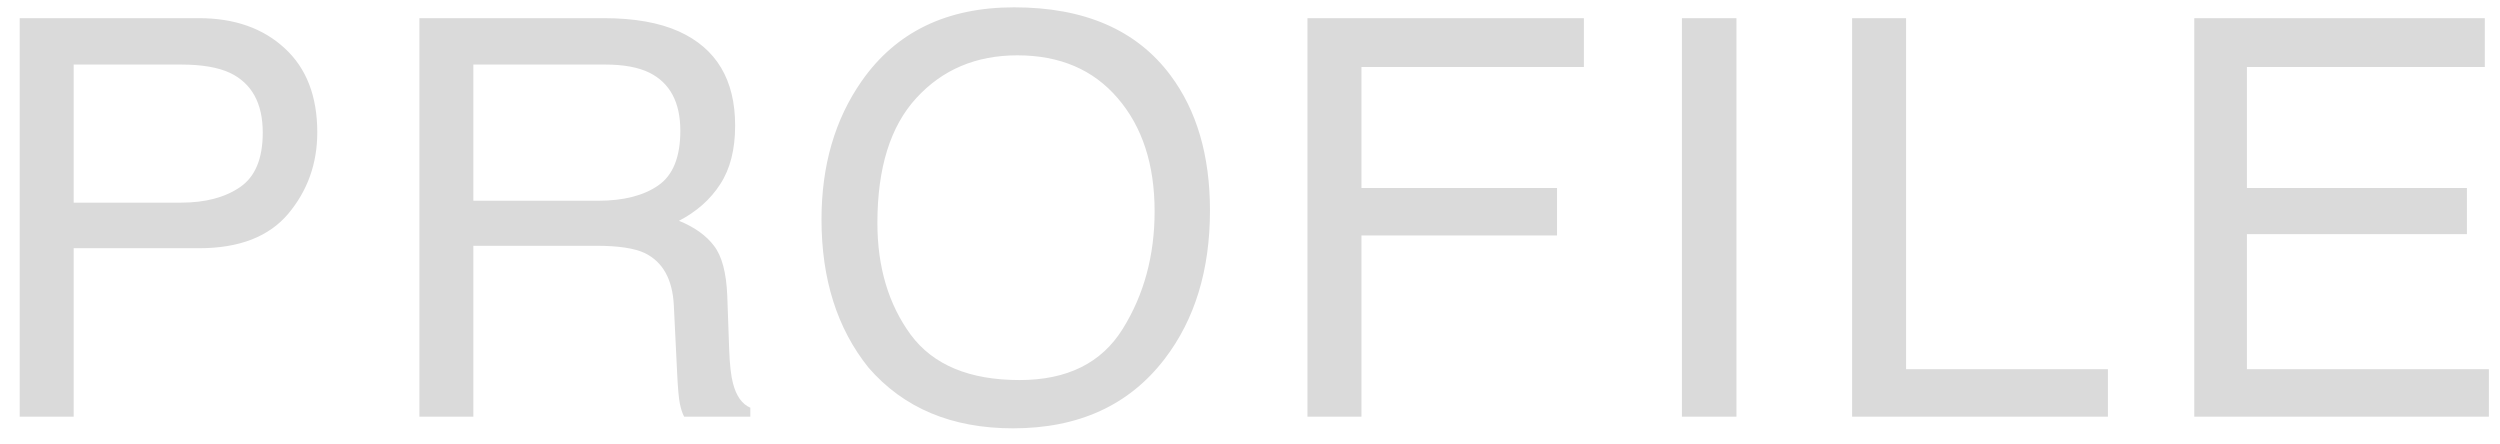 <svg width="90" height="16" viewBox="0 0 90 16" fill="none" xmlns="http://www.w3.org/2000/svg">
<path d="M0.709 0.654H7.164C8.44 0.654 9.469 1.016 10.25 1.738C11.031 2.454 11.422 3.464 11.422 4.766C11.422 5.885 11.074 6.862 10.377 7.695C9.68 8.522 8.609 8.936 7.164 8.936H2.652V15H0.709V0.654ZM9.459 4.775C9.459 3.721 9.068 3.005 8.287 2.627C7.857 2.425 7.268 2.324 6.52 2.324H2.652V7.295H6.52C7.392 7.295 8.098 7.109 8.639 6.738C9.186 6.367 9.459 5.713 9.459 4.775ZM21.533 7.227C22.445 7.227 23.164 7.044 23.691 6.68C24.225 6.315 24.492 5.658 24.492 4.707C24.492 3.685 24.121 2.988 23.379 2.617C22.982 2.422 22.451 2.324 21.787 2.324H17.041V7.227H21.533ZM15.098 0.654H21.738C22.832 0.654 23.734 0.814 24.443 1.133C25.791 1.745 26.465 2.874 26.465 4.521C26.465 5.381 26.286 6.084 25.928 6.631C25.576 7.178 25.081 7.617 24.443 7.949C25.003 8.177 25.423 8.477 25.703 8.848C25.99 9.219 26.149 9.821 26.182 10.654L26.25 12.578C26.27 13.125 26.315 13.532 26.387 13.799C26.504 14.255 26.712 14.547 27.012 14.678V15H24.629C24.564 14.876 24.512 14.717 24.473 14.521C24.434 14.326 24.401 13.949 24.375 13.389L24.258 10.996C24.212 10.059 23.864 9.43 23.213 9.111C22.842 8.936 22.259 8.848 21.465 8.848H17.041V15H15.098V0.654ZM36.508 0.264C39.04 0.264 40.915 1.077 42.133 2.705C43.083 3.975 43.559 5.599 43.559 7.578C43.559 9.72 43.015 11.501 41.928 12.92C40.652 14.587 38.832 15.42 36.469 15.42C34.262 15.42 32.527 14.691 31.264 13.232C30.137 11.826 29.574 10.049 29.574 7.9C29.574 5.96 30.056 4.3 31.02 2.92C32.257 1.149 34.086 0.264 36.508 0.264ZM36.703 13.682C38.415 13.682 39.652 13.07 40.414 11.846C41.182 10.615 41.566 9.202 41.566 7.607C41.566 5.921 41.124 4.564 40.238 3.535C39.359 2.507 38.155 1.992 36.625 1.992C35.141 1.992 33.93 2.503 32.992 3.525C32.055 4.541 31.586 6.042 31.586 8.027C31.586 9.616 31.986 10.957 32.787 12.051C33.594 13.138 34.9 13.682 36.703 13.682ZM47.068 0.654H57.02V2.412H49.012V6.768H56.053V8.477H49.012V15H47.068V0.654ZM60.549 0.654H62.512V15H60.549V0.654ZM66.676 0.654H68.619V13.291H75.885V15H66.676V0.654ZM78.994 0.654H89.453V2.412H80.889V6.768H88.809V8.428H80.889V13.291H89.6V15H78.994V0.654Z" fill="#DADADA"/>
</svg>
